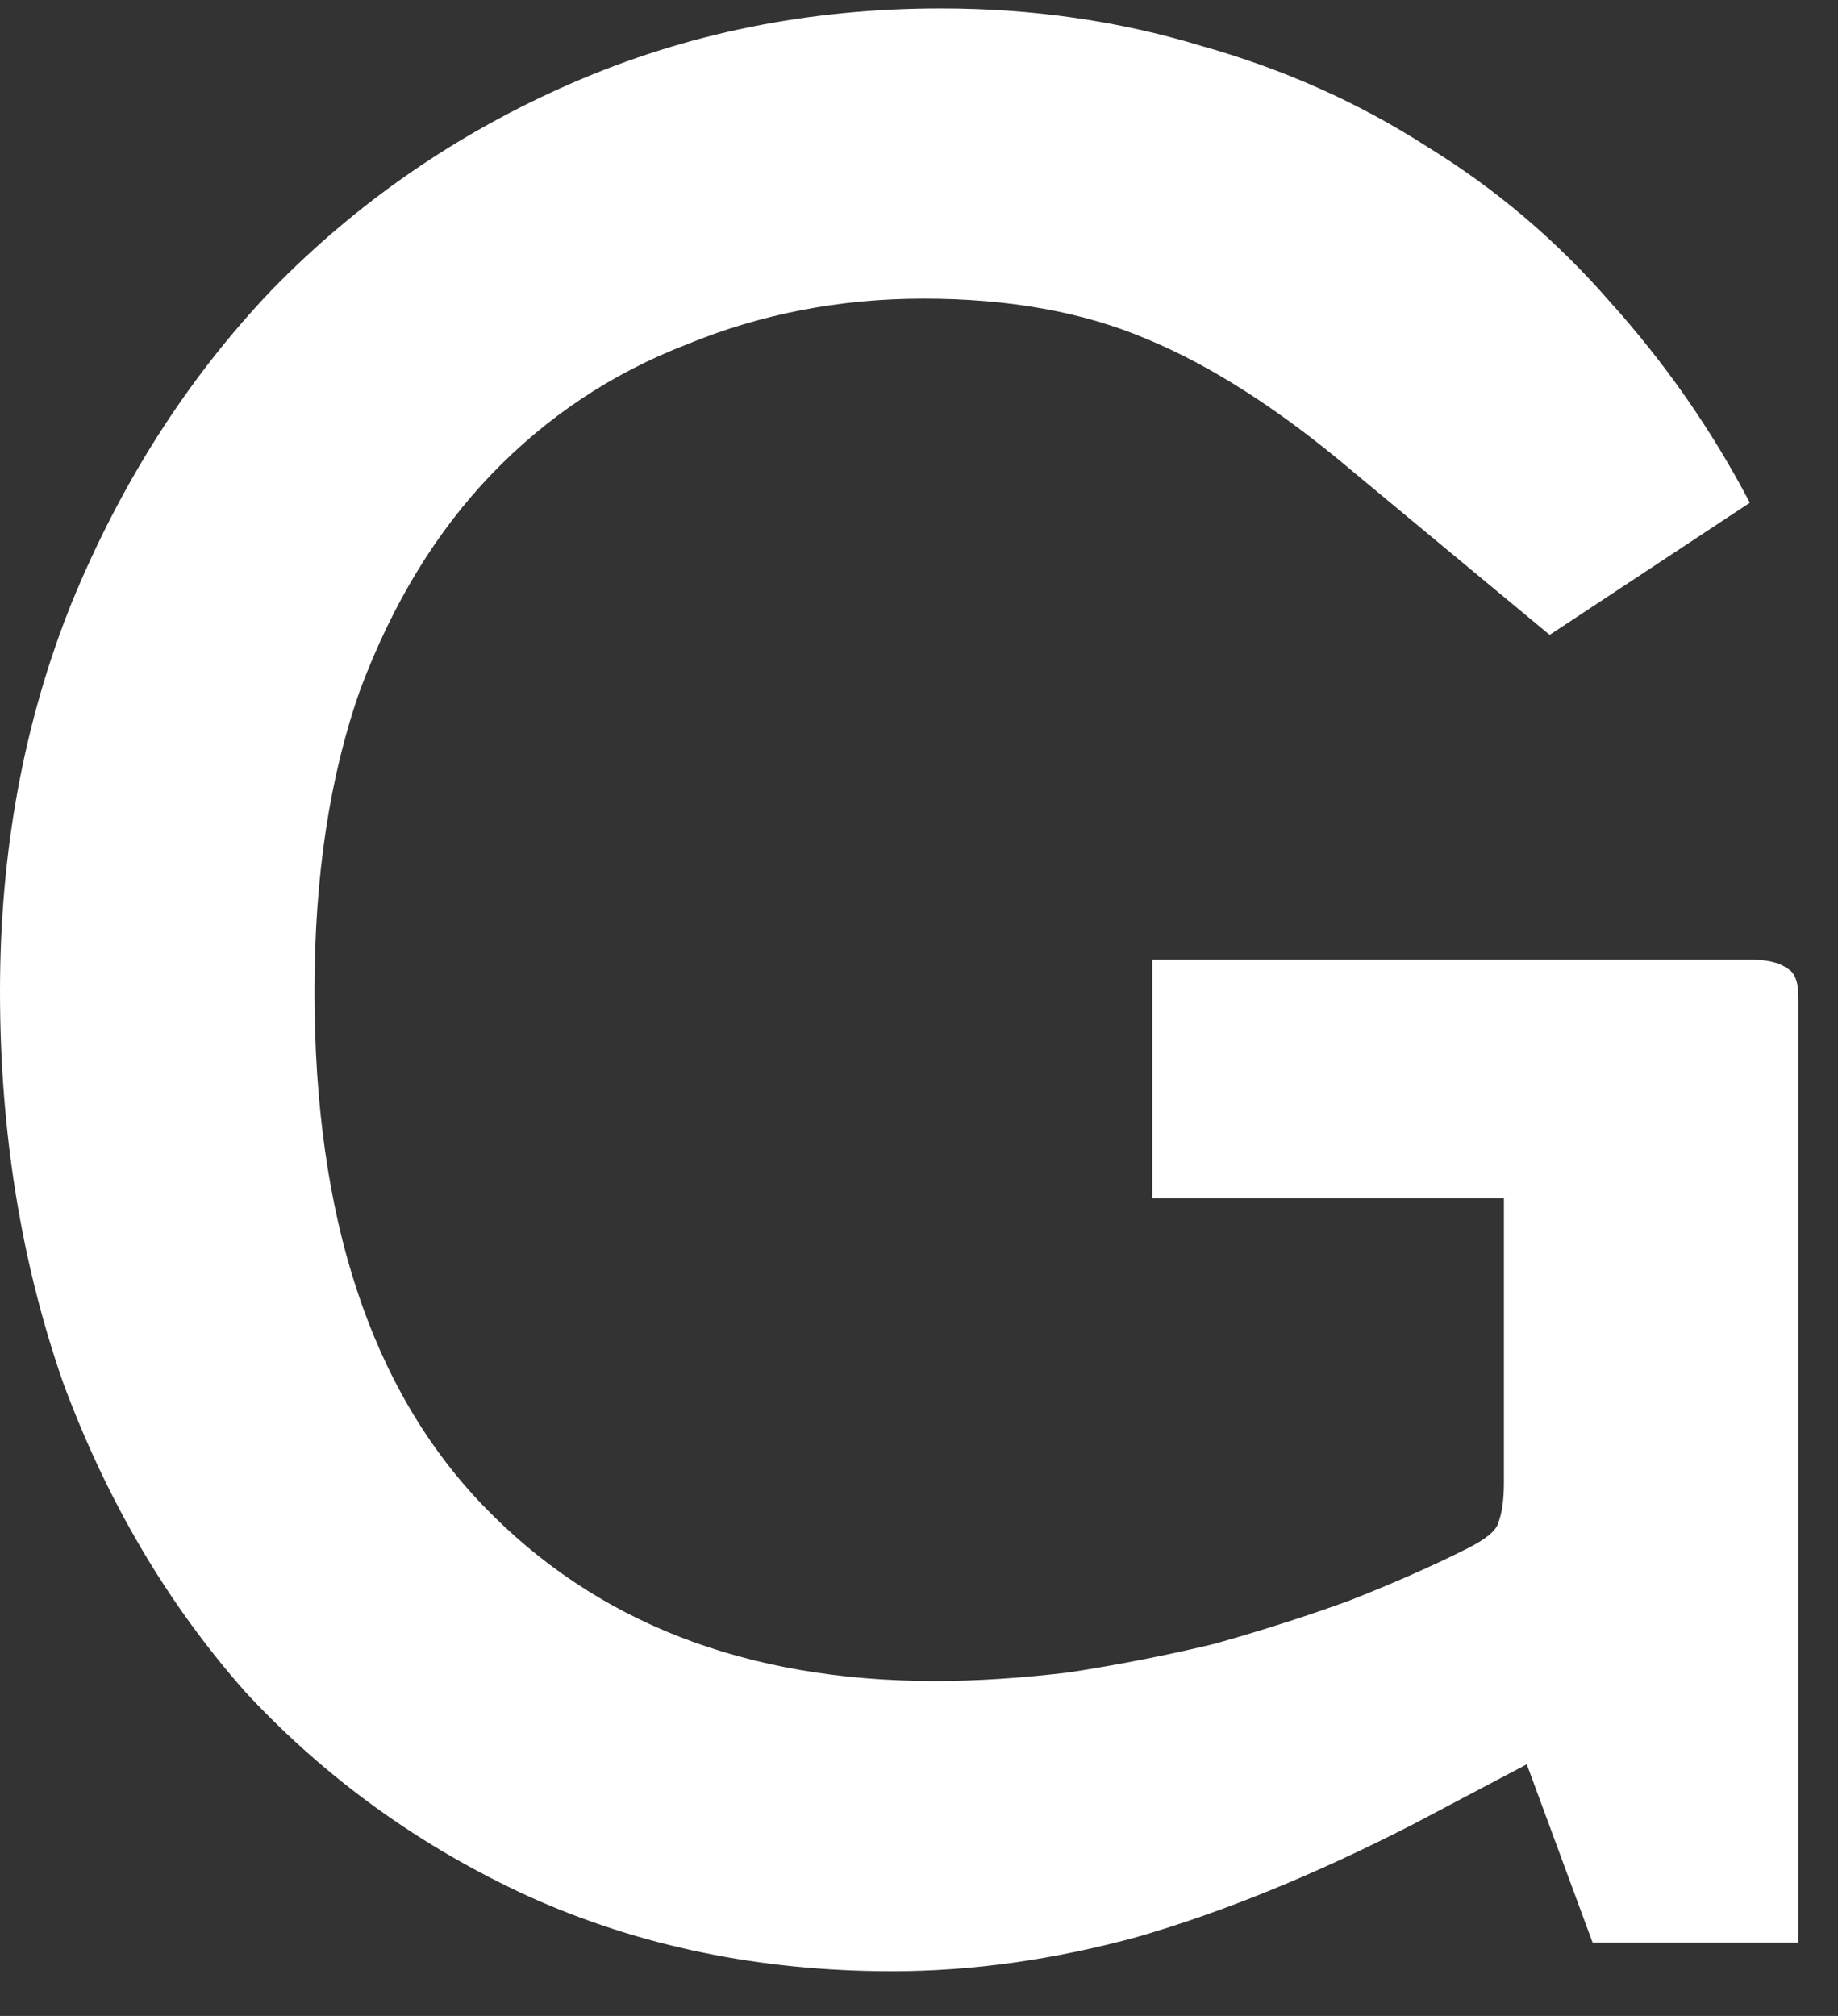 <svg width="31" height="34" viewBox="0 0 31 34" fill="none" xmlns="http://www.w3.org/2000/svg">
<rect x="0" y="0" width="31" height="34" fill="#333333" stroke="none"/>
<path d="M22.81 7.946C21.588 6.912 20.43 6.168 19.337 5.716C18.277 5.264 17.023 5.037 15.576 5.037C14.162 5.037 12.827 5.296 11.573 5.813C10.32 6.298 9.227 7.025 8.294 7.994C7.362 8.963 6.622 10.175 6.076 11.629C5.562 13.083 5.304 14.78 5.304 16.718C5.304 20.531 6.253 23.423 8.15 25.394C10.046 27.365 12.586 28.351 15.769 28.351C16.476 28.351 17.232 28.302 18.035 28.205C18.871 28.076 19.691 27.915 20.495 27.721C21.299 27.494 22.054 27.252 22.761 26.994C23.501 26.703 24.16 26.412 24.738 26.121C25.06 25.96 25.237 25.814 25.269 25.685C25.333 25.523 25.365 25.297 25.365 25.006V20.208H19.434V16.185H29.513C29.802 16.185 30.011 16.234 30.14 16.331C30.268 16.395 30.332 16.557 30.332 16.815V32.761H26.86L25.751 29.756L23.822 30.774C22.183 31.614 20.64 32.244 19.193 32.664C17.778 33.052 16.396 33.246 15.046 33.246C12.827 33.246 10.786 32.826 8.921 31.986C7.089 31.146 5.497 29.999 4.147 28.545C2.829 27.058 1.8 25.313 1.061 23.31C0.353 21.274 -0 19.077 -0 16.718C-0 14.36 0.402 12.178 1.205 10.175C2.041 8.139 3.166 6.378 4.581 4.892C6.028 3.406 7.716 2.242 9.645 1.402C11.573 0.562 13.647 0.142 15.865 0.142C17.409 0.142 18.871 0.352 20.254 0.772C21.636 1.16 22.906 1.725 24.063 2.469C25.221 3.179 26.25 4.052 27.15 5.086C28.082 6.12 28.87 7.251 29.513 8.479L26.137 10.708L22.81 7.946Z" fill="white"/>
</svg>
